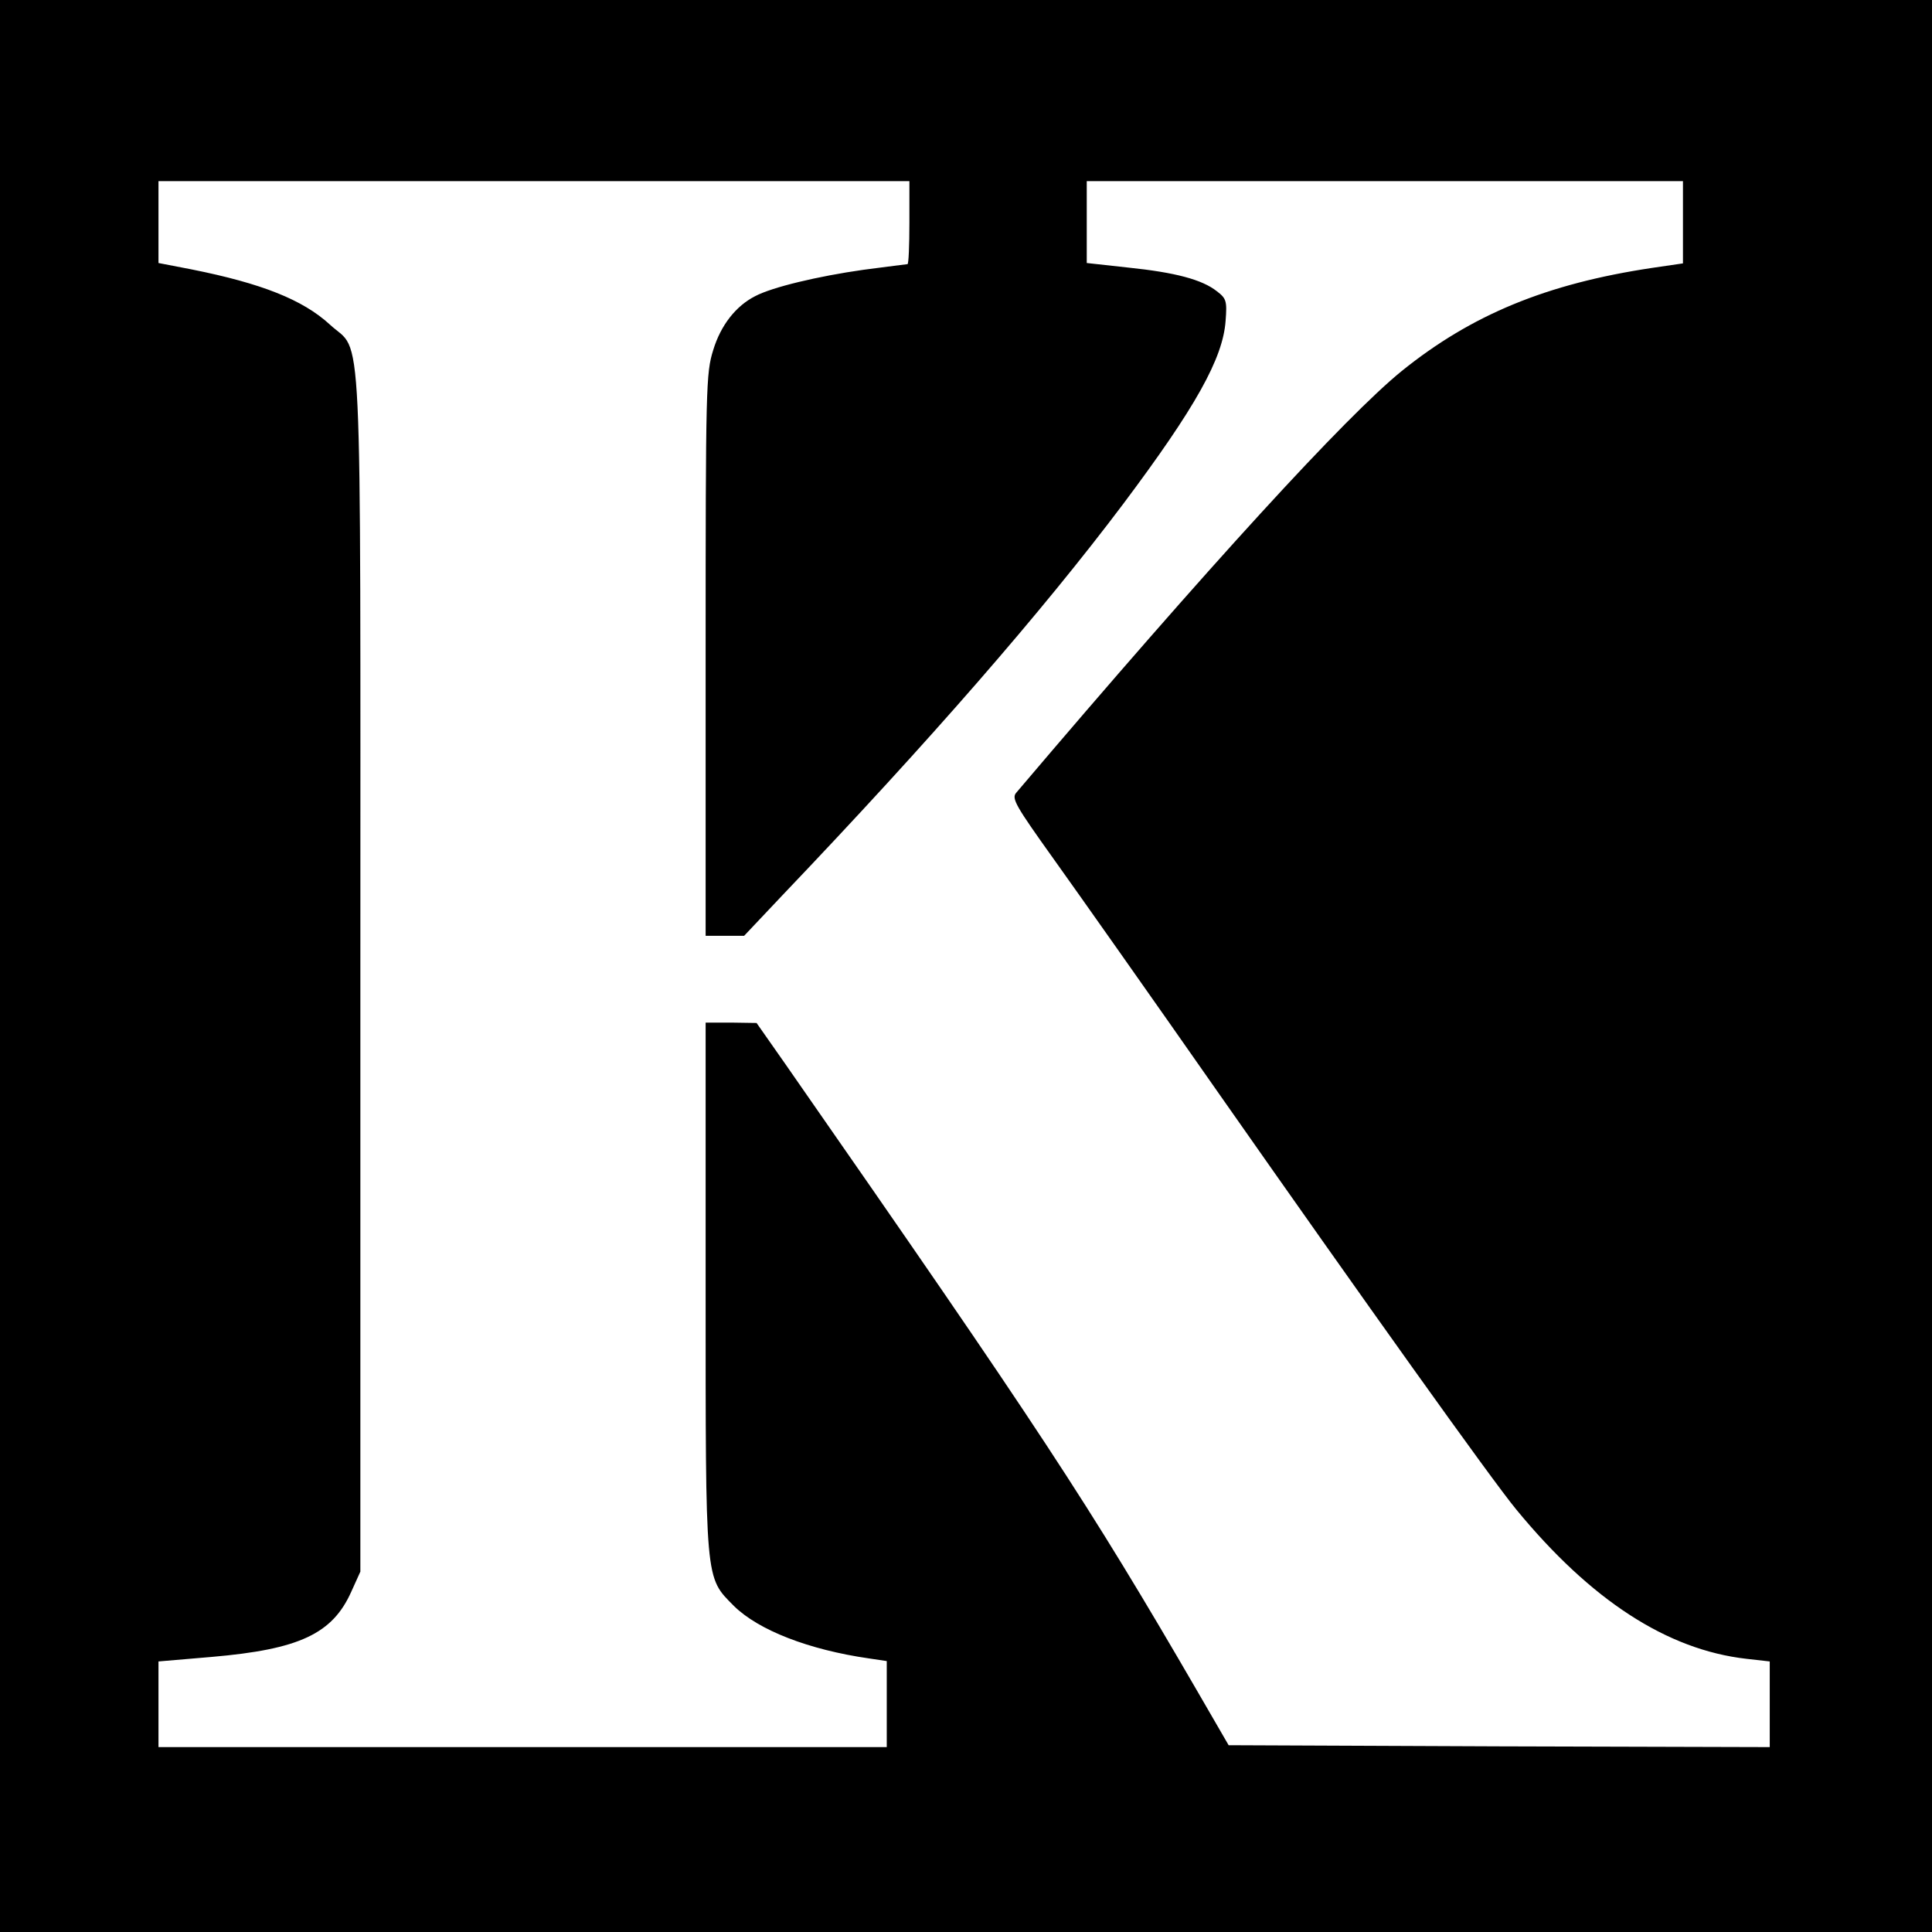 <?xml version="1.0" standalone="no"?>
<!DOCTYPE svg PUBLIC "-//W3C//DTD SVG 20010904//EN"
 "http://www.w3.org/TR/2001/REC-SVG-20010904/DTD/svg10.dtd">
<svg version="1.0" xmlns="http://www.w3.org/2000/svg"
 width="512pt" height="512pt" viewBox="0 0 512 512"
 preserveAspectRatio="xMidYMid meet">

<g transform="translate(0,512) scale(0.1,-0.1)"
fill="#000000" stroke="none">
<path d="M0 2560 l0 -2560 2560 0 2560 0 0 2560 0 2560 -2560 0 -2560 0 0
-2560z m2410 1970 c0 -60 -2 -110 -5 -110 -2 0 -55 -7 -117 -15 -120 -17 -242
-46 -287 -70 -51 -26 -91 -77 -111 -143 -19 -61 -20 -96 -20 -808 l0 -744 51
0 51 0 102 108 c391 410 687 750 903 1037 191 255 264 385 271 485 4 52 2 59
-23 78 -39 31 -110 50 -236 63 l-109 12 0 109 0 108 790 0 790 0 0 -109 0
-109 -82 -12 c-280 -42 -478 -124 -663 -273 -148 -120 -511 -516 -1022 -1118
-13 -15 -1 -35 99 -175 63 -88 262 -370 443 -629 377 -538 717 -1015 783
-1095 198 -241 400 -372 610 -396 l62 -7 0 -113 0 -114 -717 2 -717 3 -84 145
c-288 496 -414 688 -1092 1662 l-75 107 -67 1 -68 0 0 -699 c0 -791 -2 -769
75 -847 65 -64 198 -116 358 -139 l47 -7 0 -114 0 -114 -965 0 -965 0 0 113 0
114 141 12 c232 20 320 61 370 173 l24 53 0 1585 c0 1794 7 1638 -81 1720 -72
66 -181 109 -366 146 l-88 17 0 108 0 109 995 0 995 0 0 -110z"/>
</g>
</svg>
